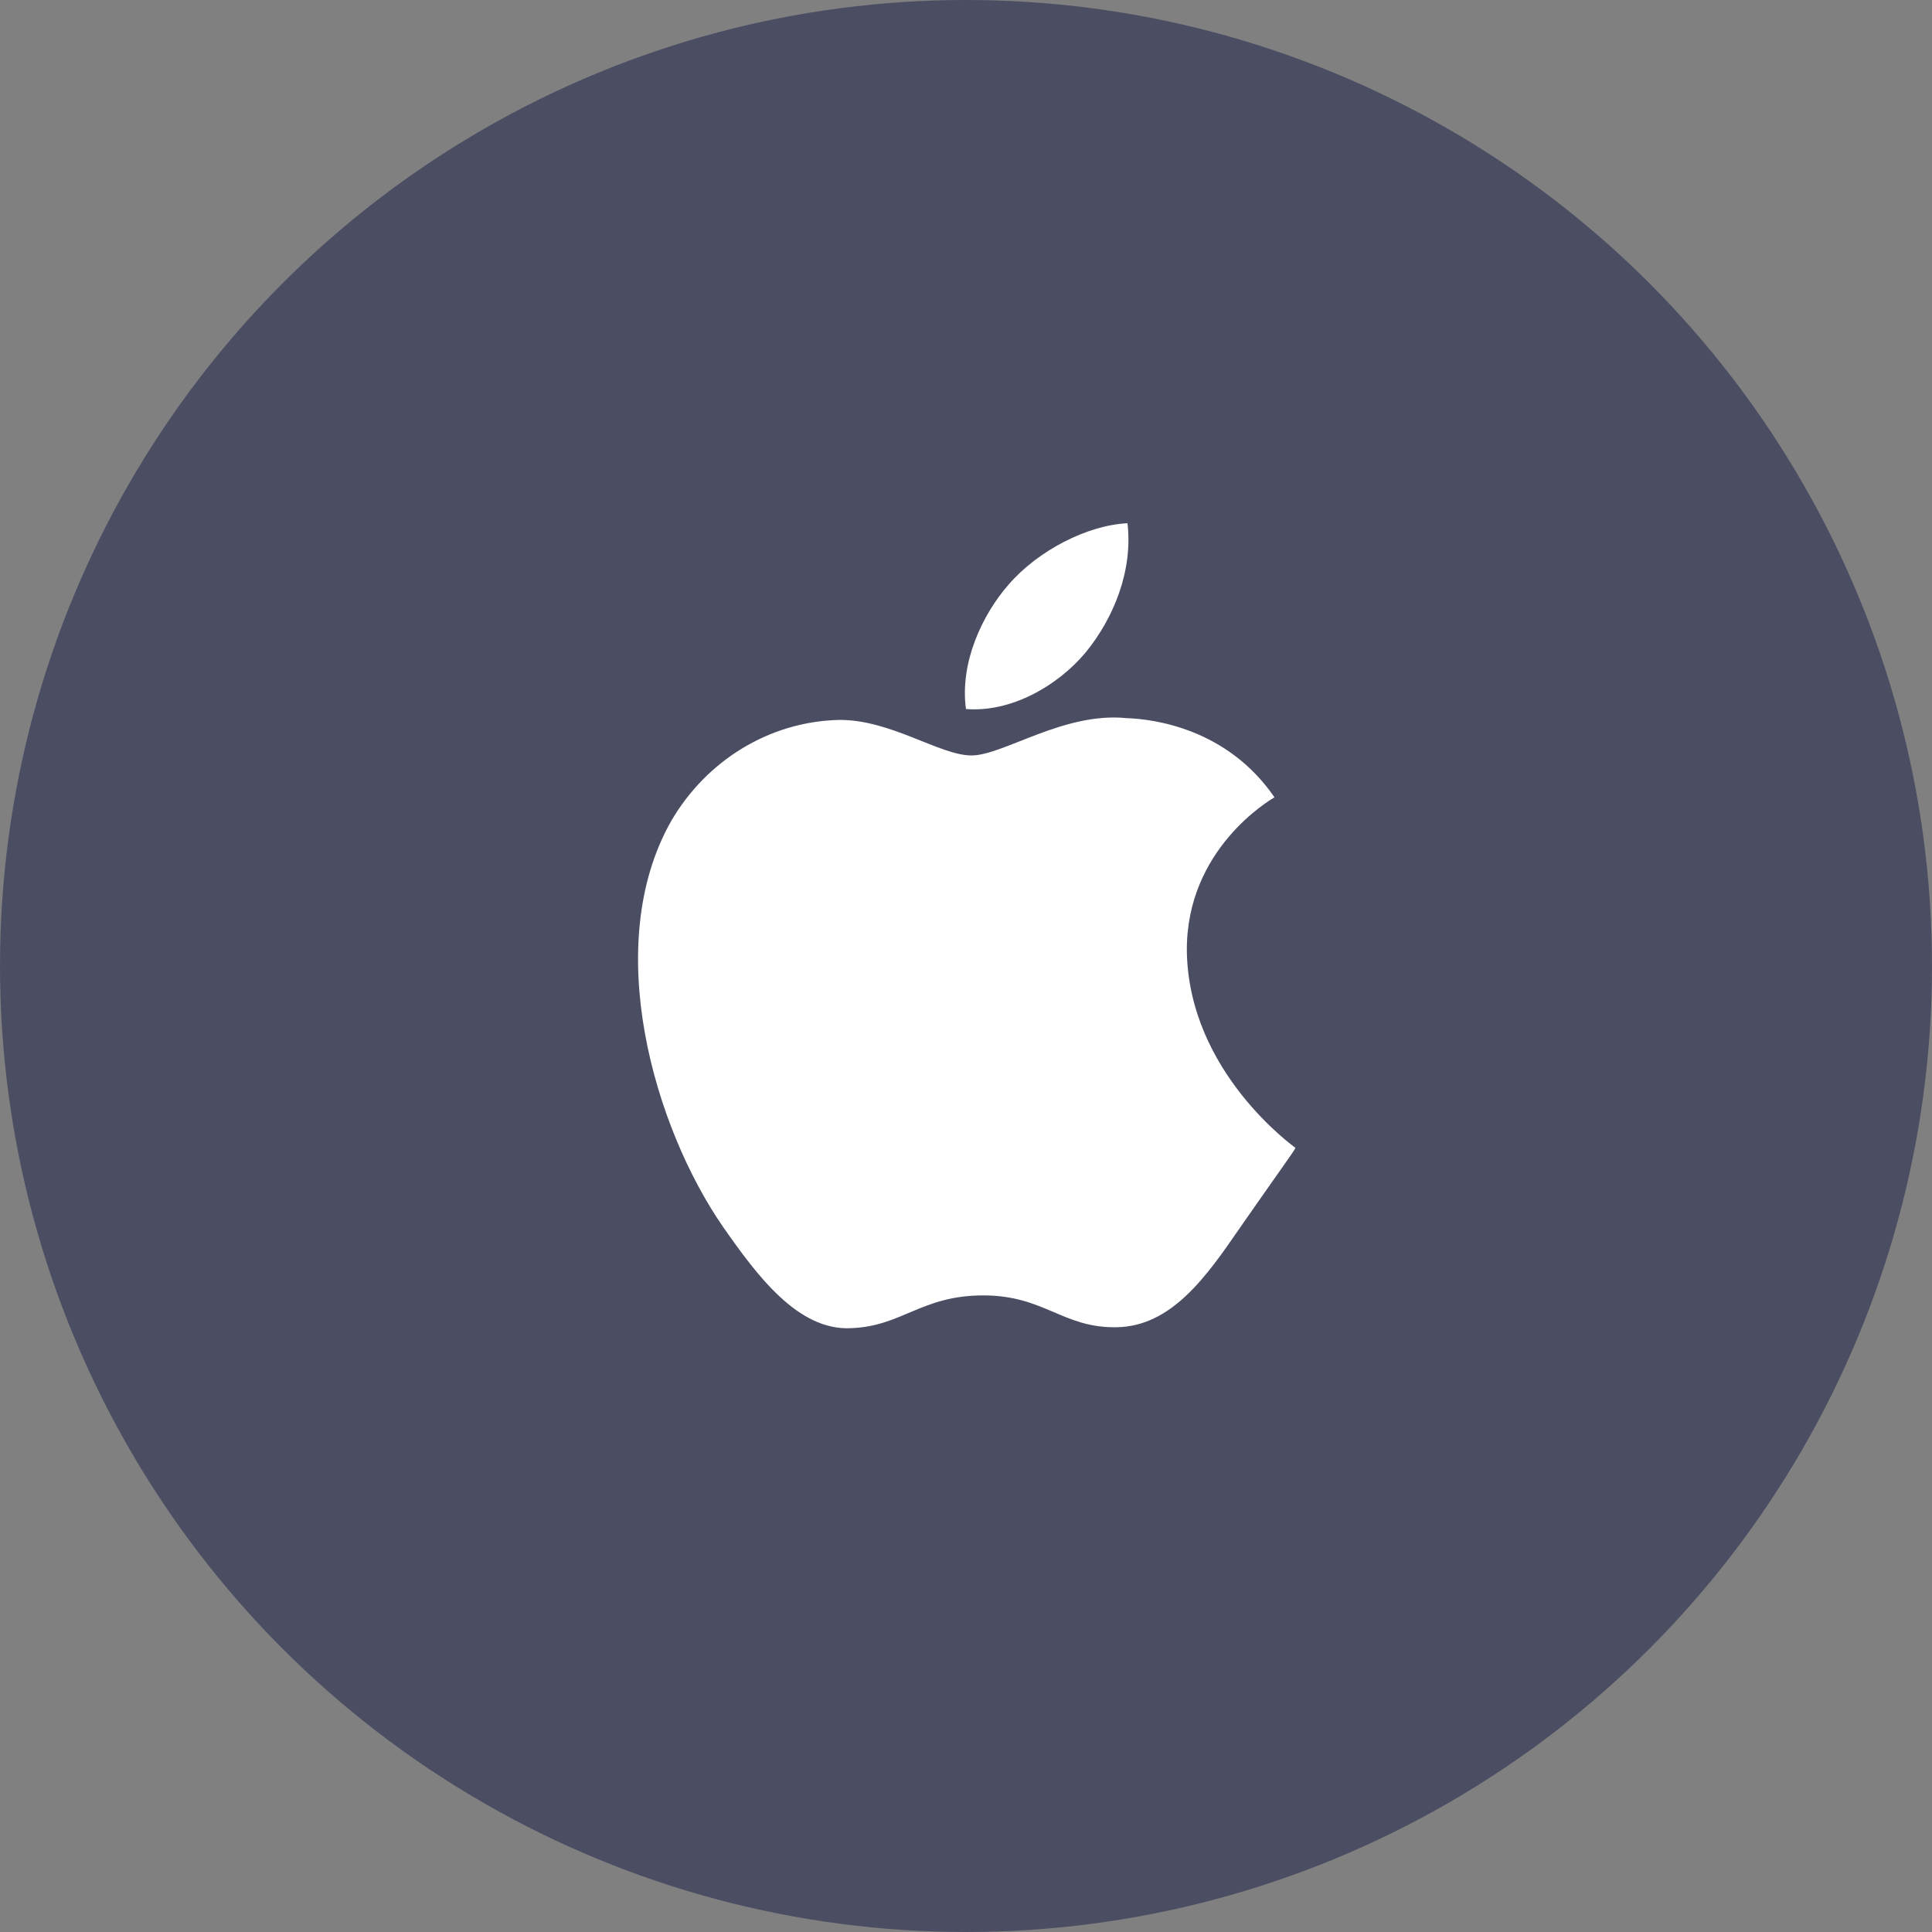 <svg width="48" height="48" viewBox="0 0 48 48" fill="none" xmlns="http://www.w3.org/2000/svg">
    <rect x="0" y="0" width="48" height="48" fill="#808080" stroke="none"/>
    <circle cx="24" cy="24" r="24" fill="#4B4D63"></circle>
    <path fill-rule="evenodd" clip-rule="evenodd" d="M28.012 13C27.015 13.046 25.791 13.679 25.065 14.516C24.407 15.263 23.841 16.462 23.999 17.615C25.111 17.706 26.267 17.05 26.97 16.213C27.673 15.353 28.149 14.177 28.012 13V13ZM27.99 17.842C26.426 17.683 24.929 18.769 24.136 18.769C23.342 18.769 22.117 17.864 20.825 17.887C19.124 17.932 17.56 18.882 16.676 20.397C14.93 23.474 16.245 27.999 17.968 30.487C18.806 31.686 19.827 33.066 21.142 32.998C22.412 32.953 22.888 32.184 24.43 32.184C25.95 32.184 26.403 32.998 27.741 32.975C29.101 32.953 29.963 31.731 30.802 30.51C31.777 29.107 32.163 28.587 32.185 28.519C32.163 28.496 29.532 26.641 29.487 23.632C29.464 21.098 31.55 19.877 31.664 19.809C30.484 18.09 28.648 17.864 27.99 17.842V17.842Z" fill="white"></path>
</svg>